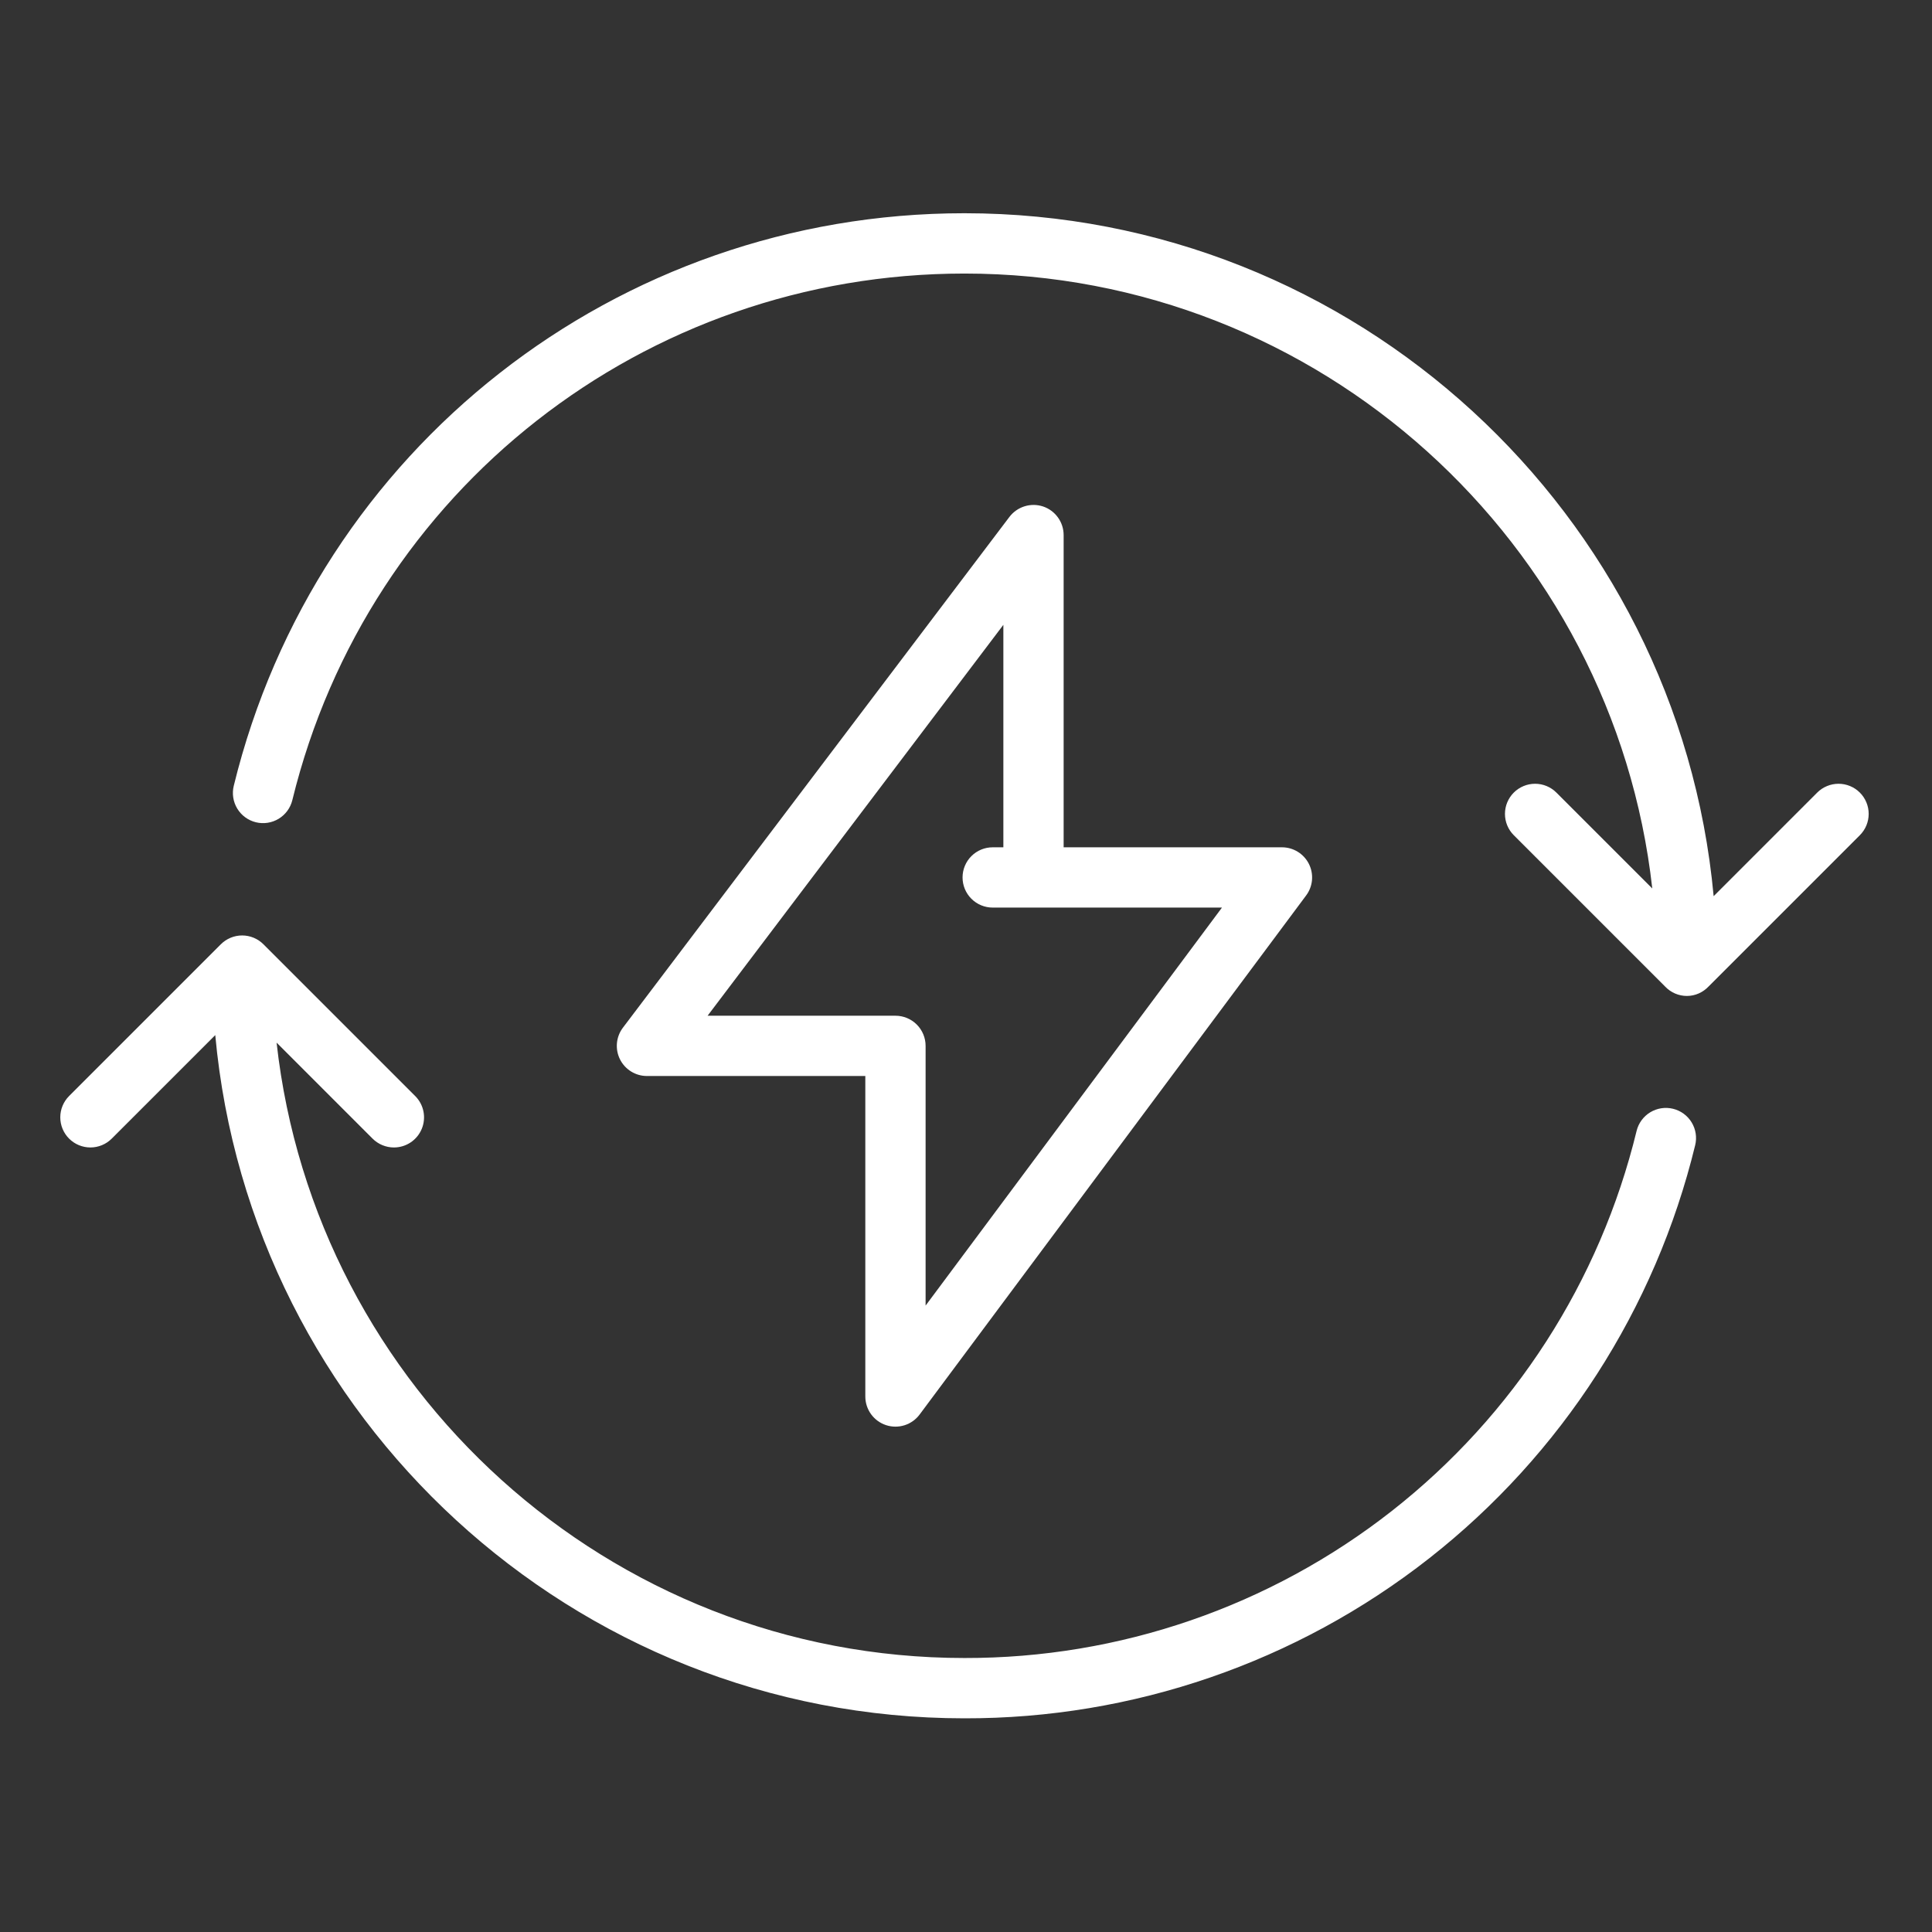 <?xml version="1.0" encoding="UTF-8"?> <svg xmlns="http://www.w3.org/2000/svg" width="585" height="585" viewBox="0 0 585 585" fill="none"><rect x="0" y="0" width="585" height="585" fill="#333333" stroke="none"/> <path d="M119.261 347.447C121.068 347.451 122.835 346.918 124.338 345.916C125.841 344.914 127.013 343.488 127.704 341.818C128.396 340.149 128.575 338.312 128.221 336.541C127.866 334.769 126.994 333.143 125.713 331.868L79.771 285.927C78.925 285.078 77.919 284.405 76.812 283.946C75.704 283.487 74.518 283.251 73.319 283.251C72.121 283.251 70.934 283.487 69.826 283.946C68.719 284.405 67.714 285.078 66.867 285.927L20.925 331.868C19.214 333.579 18.252 335.9 18.252 338.321C18.252 340.741 19.214 343.062 20.925 344.773C22.636 346.484 24.957 347.445 27.377 347.445C29.797 347.445 32.118 346.484 33.83 344.773L65.178 313.424C75.811 429.264 173.471 520.299 292.031 520.299C343.035 520.405 392.592 503.348 432.726 471.872C472.86 440.396 501.236 396.332 513.288 346.771C513.574 345.607 513.627 344.398 513.445 343.213C513.263 342.028 512.849 340.891 512.227 339.866C511.606 338.841 510.788 337.948 509.822 337.239C508.855 336.53 507.759 336.018 506.594 335.733C505.43 335.448 504.221 335.395 503.036 335.577C501.851 335.759 500.714 336.173 499.689 336.794C498.664 337.416 497.771 338.233 497.062 339.2C496.353 340.166 495.841 341.263 495.556 342.427C484.47 388.015 458.368 428.547 421.45 457.499C384.532 486.451 338.947 502.138 292.031 502.037C184.322 502.037 95.377 420.366 83.75 315.706L112.809 344.764C113.655 345.612 114.661 346.286 115.768 346.744C116.875 347.203 118.062 347.448 119.261 347.447ZM550.25 239.985L518.883 271.352C508.205 155.557 410.563 64.568 292.031 64.568C186.741 64.568 95.761 135.863 70.782 237.94C70.497 239.105 70.444 240.314 70.626 241.499C70.808 242.684 71.221 243.821 71.843 244.846C72.465 245.871 73.282 246.764 74.249 247.473C75.215 248.182 76.312 248.693 77.476 248.979C78.64 249.264 79.85 249.317 81.034 249.135C82.219 248.953 83.357 248.539 84.382 247.918C85.407 247.296 86.299 246.479 87.008 245.512C87.717 244.546 88.229 243.449 88.514 242.285C111.485 148.393 195.173 82.83 292.031 82.83C399.684 82.83 488.611 164.428 500.302 269.025L471.271 239.994C469.56 238.283 467.239 237.321 464.819 237.321C462.399 237.321 460.078 238.283 458.366 239.994C456.655 241.705 455.694 244.026 455.694 246.446C455.694 248.866 456.655 251.187 458.366 252.898L504.217 298.749C505.062 299.637 506.078 300.345 507.204 300.83C508.331 301.315 509.543 301.566 510.769 301.569C513.38 301.569 515.698 300.446 517.359 298.694L563.154 252.898C564.002 252.051 564.674 251.045 565.132 249.938C565.591 248.831 565.827 247.644 565.827 246.446C565.827 245.248 565.591 244.061 565.132 242.954C564.674 241.847 564.002 240.841 563.154 239.994C562.307 239.147 561.301 238.474 560.194 238.016C559.087 237.557 557.9 237.321 556.702 237.321C555.504 237.321 554.317 237.557 553.21 238.016C552.103 238.474 551.097 239.137 550.25 239.985Z" fill="white"></path> <path d="M315.841 153.359C314.027 152.759 312.071 152.74 310.245 153.304C308.419 153.869 306.815 154.989 305.656 156.508L188.621 311.171C187.594 312.526 186.966 314.14 186.808 315.832C186.649 317.524 186.966 319.227 187.723 320.749C188.48 322.27 189.647 323.55 191.093 324.444C192.538 325.339 194.204 325.812 195.904 325.81H262.014V422.859C262.015 424.777 262.62 426.645 263.743 428.2C264.866 429.755 266.45 430.916 268.271 431.519C270.091 432.122 272.055 432.137 273.884 431.56C275.714 430.983 277.314 429.845 278.46 428.307L395.496 271.134C396.506 269.777 397.118 268.166 397.266 266.48C397.413 264.795 397.089 263.102 396.33 261.59C395.571 260.078 394.406 258.807 392.966 257.919C391.526 257.031 389.868 256.56 388.176 256.56H322.065V162.02C322.065 160.108 321.464 158.244 320.348 156.692C319.231 155.139 317.654 153.968 315.841 153.359ZM370.006 274.812L280.267 395.325V316.684C280.267 314.263 279.306 311.942 277.594 310.23C275.883 308.519 273.561 307.557 271.141 307.557H214.257L303.813 189.198V256.56H300.582C298.162 256.56 295.84 257.521 294.129 259.233C292.417 260.944 291.456 263.265 291.456 265.686C291.456 268.106 292.417 270.428 294.129 272.139C295.84 273.851 298.162 274.812 300.582 274.812H370.006Z" fill="white"></path> </svg> 